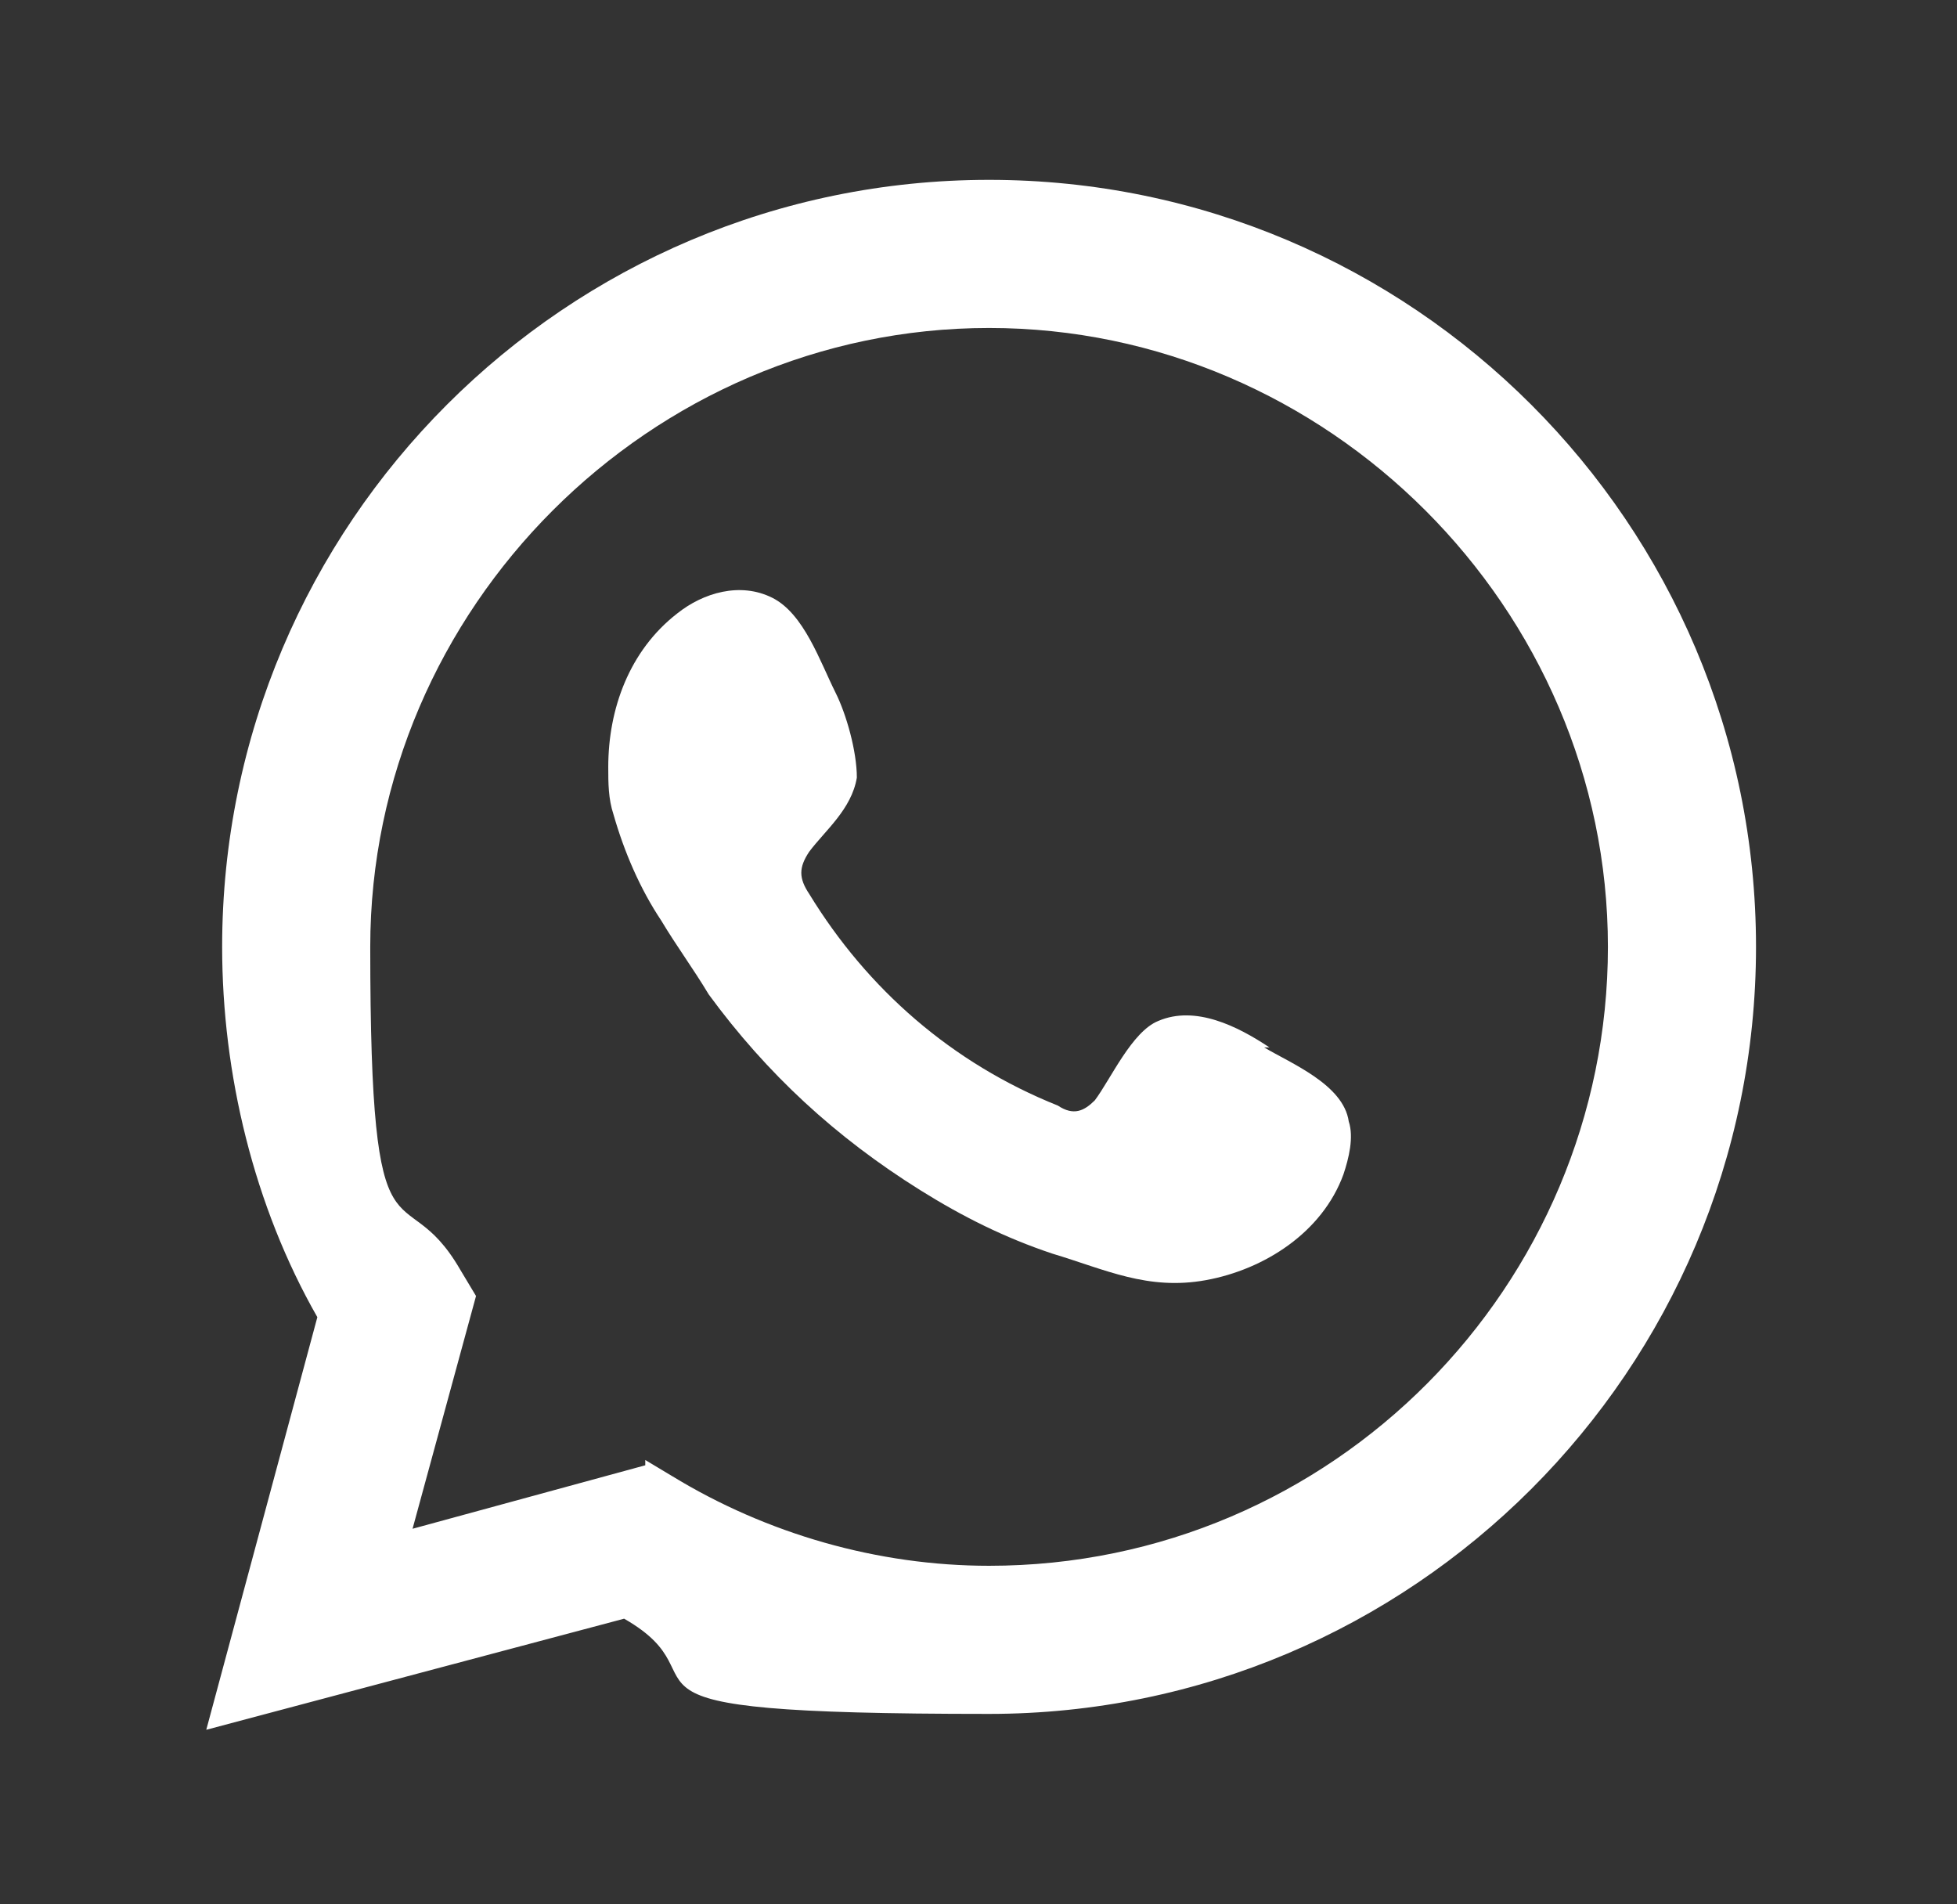 <?xml version="1.0" encoding="UTF-8"?>
<svg xmlns="http://www.w3.org/2000/svg" version="1.1" viewBox="0 0 37 36">
  <rect x="0" y="0" width="37" height="36" fill="#333333" stroke="none"/>
  <defs>
    <style>
      .cls-1, .cls-2 {
        fill: #fff;
      }

      .cls-2 {
        fill-rule: evenodd;
      }
    </style>
  </defs>
  <!-- Generator: Adobe Illustrator 28.7.2, SVG Export Plug-In . SVG Version: 1.2.0 Build 154)  -->
  <g>
    <g id="Layer_1">
      <g>
        <path class="cls-1" d="M3.9,32.7l2.1-7.8c-1.2-2.1-1.8-4.6-1.8-7,0-8,6.5-14.5,14.5-14.5s14.5,6.5,14.5,14.5-6.5,14.5-14.5,14.5-4.8-.6-6.9-1.8l-7.9,2.1ZM12.2,27.6l.5.3c1.8,1.1,3.9,1.7,6,1.7,6.5,0,11.7-5.3,11.7-11.7s-5.3-11.7-11.7-11.7-11.7,5.3-11.7,11.7.6,4.2,1.7,6.1l.3.5-1.2,4.4,4.4-1.2Z"/>
        <path class="cls-2" d="M24,19.8c-.6-.4-1.4-.8-2.1-.5-.5.2-.9,1.1-1.2,1.5-.2.2-.4.3-.7.1-2-.8-3.6-2.2-4.7-4-.2-.3-.2-.5,0-.8.3-.4.8-.8.9-1.4,0-.5-.2-1.2-.4-1.6-.3-.6-.6-1.5-1.2-1.8-.6-.3-1.3-.1-1.8.3-.9.7-1.3,1.8-1.3,2.9,0,.3,0,.6.1.9.2.7.5,1.4.9,2,.3.5.6.9.9,1.4,1.1,1.5,2.4,2.7,4,3.7.8.5,1.6.9,2.5,1.2,1,.3,1.8.7,2.9.5,1.1-.2,2.2-.9,2.6-2,.1-.3.2-.7.1-1-.1-.7-1.1-1.1-1.6-1.4Z"/>
      </g>
    </g>
  </g>
</svg>